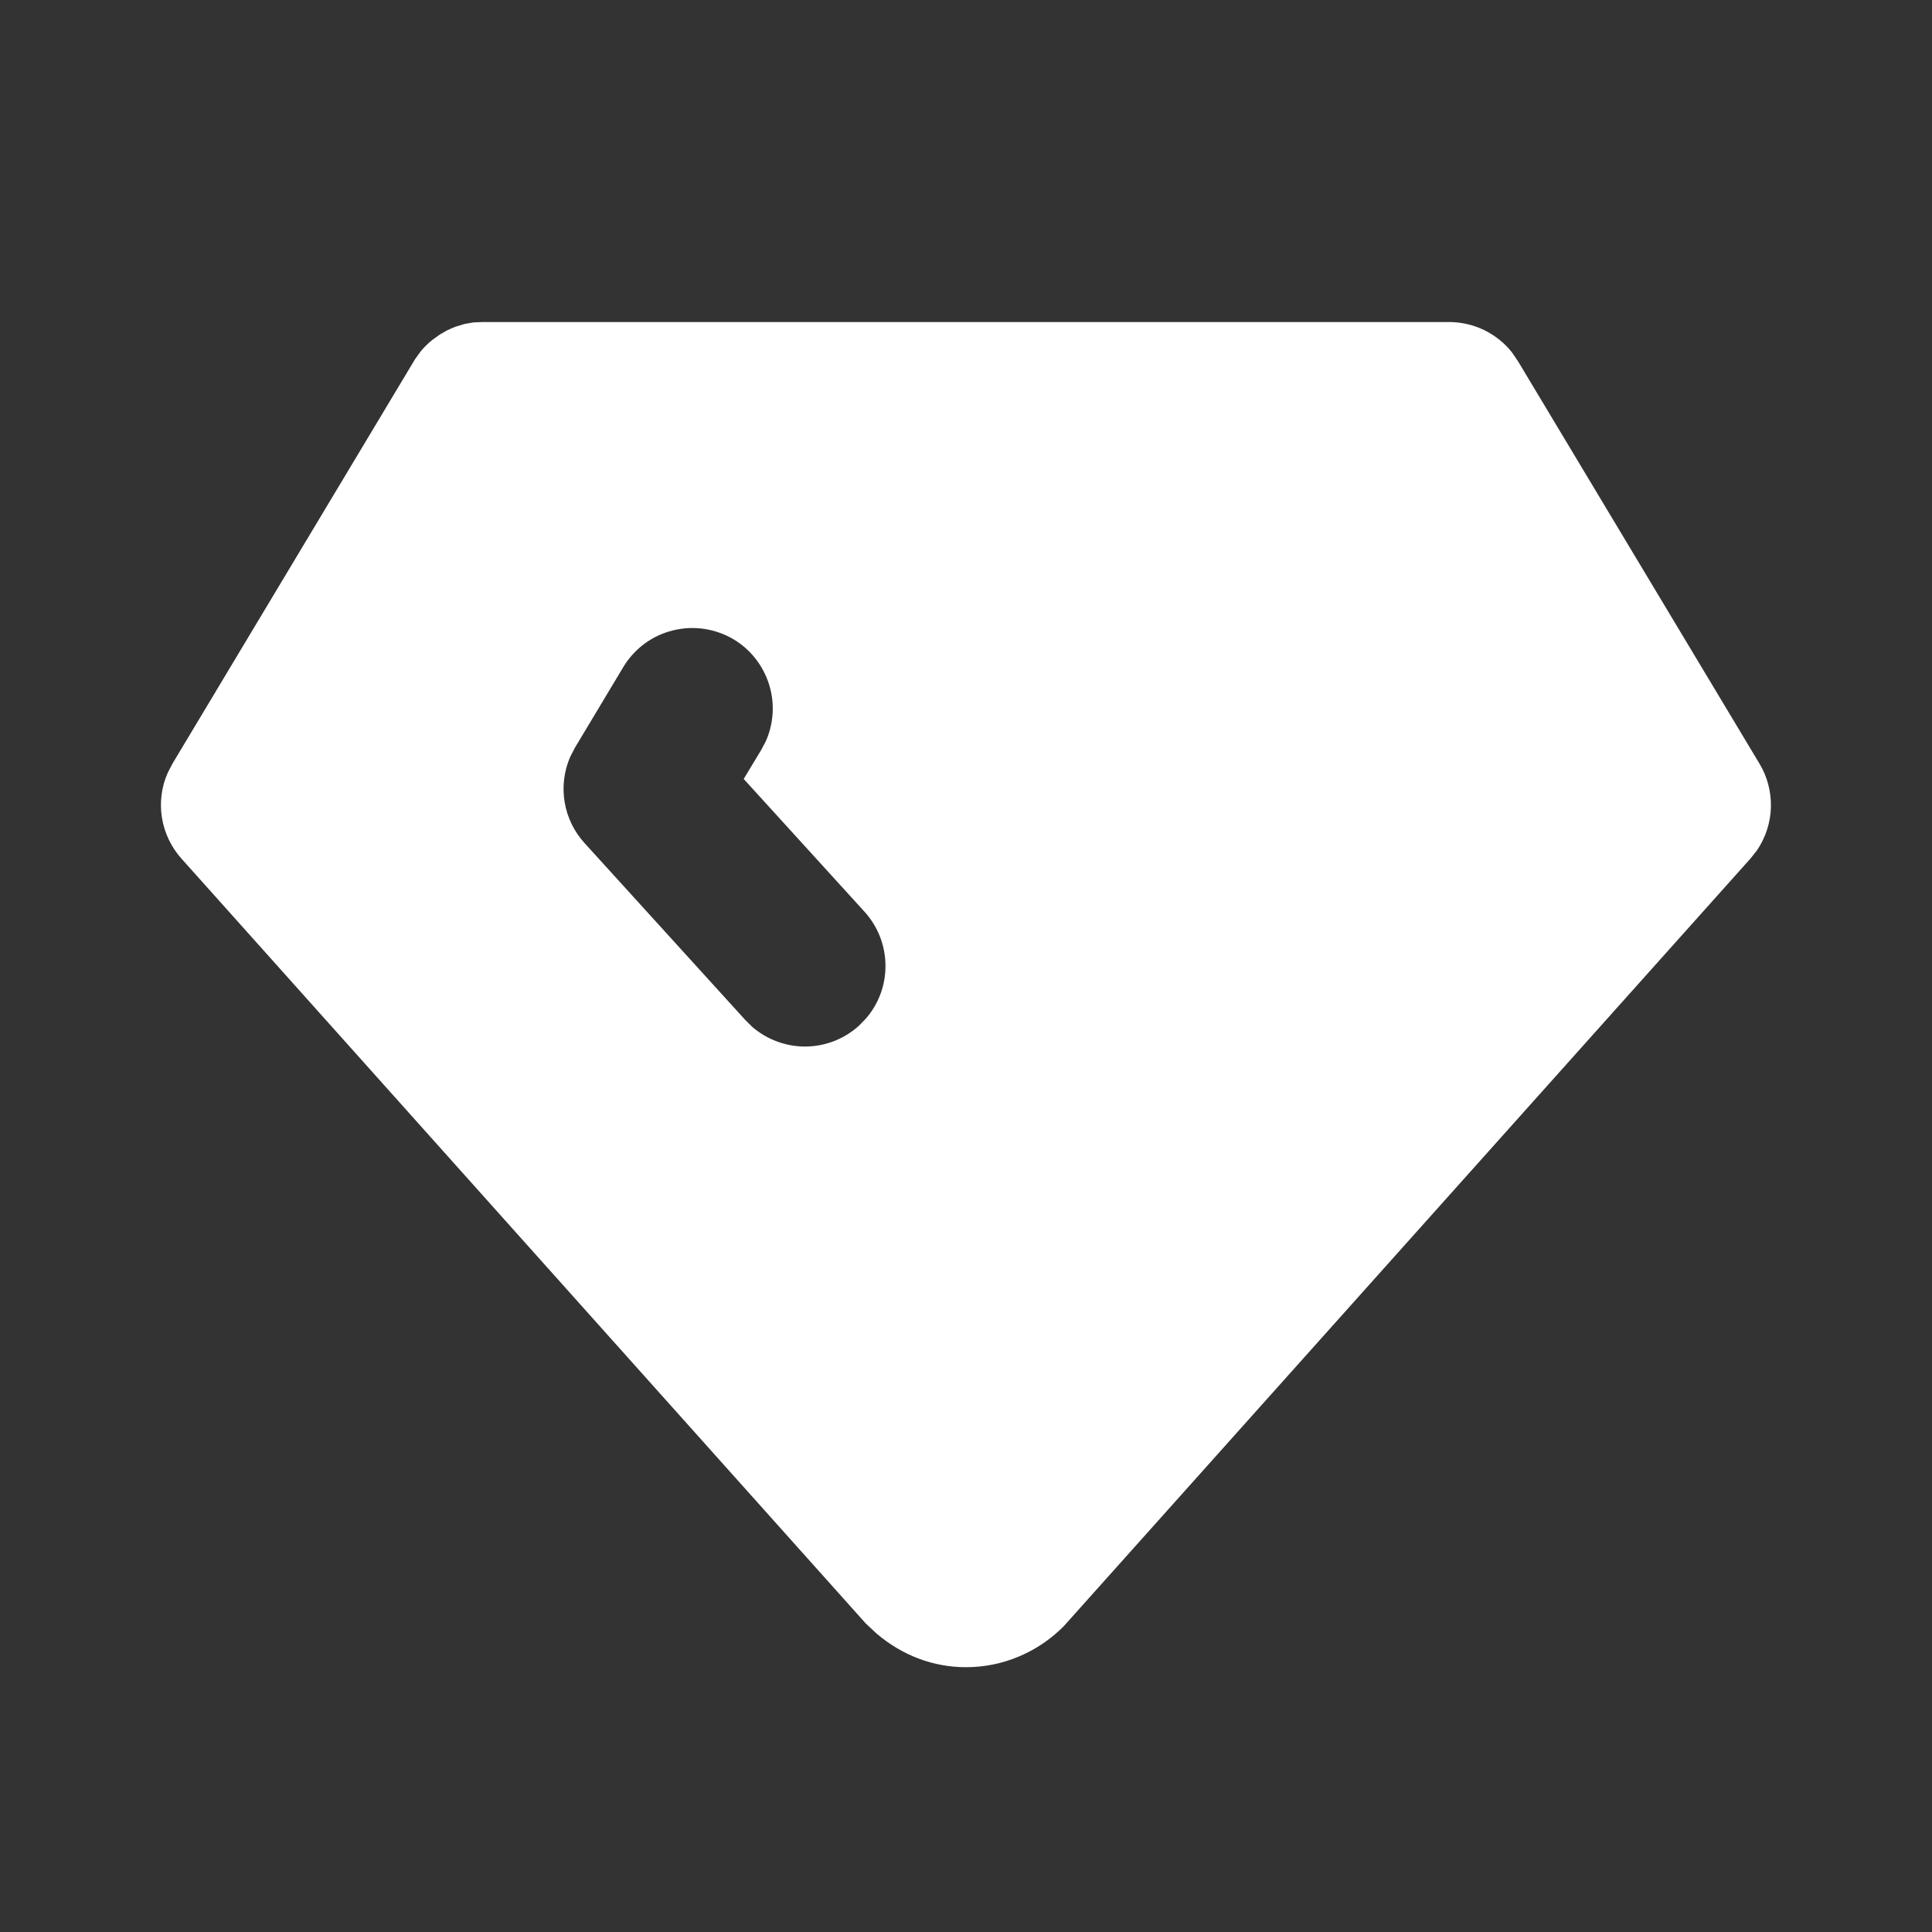 <svg width="16" height="16" viewBox="0 0 16 16" fill="none" xmlns="http://www.w3.org/2000/svg">
<rect x="0" y="0" width="16" height="16" fill="#333333" stroke="none"/>
<path d="M12 2.667C12.1 2.667 12.199 2.689 12.29 2.733C12.38 2.777 12.46 2.84 12.522 2.919L12.571 2.991L14.571 6.324C14.637 6.433 14.669 6.559 14.666 6.686C14.662 6.814 14.622 6.937 14.55 7.043L14.496 7.111L8.81 13.467C8.704 13.574 8.578 13.66 8.439 13.718C8.3 13.777 8.151 13.807 8 13.807C7.733 13.807 7.477 13.713 7.26 13.529L7.17 13.445L1.503 7.111C1.418 7.016 1.362 6.899 1.341 6.772C1.321 6.646 1.337 6.517 1.389 6.4L1.429 6.323L3.437 2.975L3.48 2.915C3.51 2.877 3.545 2.843 3.583 2.813L3.643 2.77L3.701 2.737L3.735 2.721L3.775 2.705L3.847 2.683L3.922 2.67L4 2.667H12ZM6.076 5.295C5.924 5.205 5.743 5.178 5.572 5.221C5.4 5.263 5.253 5.373 5.162 5.524L4.762 6.191L4.722 6.268C4.671 6.386 4.655 6.516 4.676 6.642C4.697 6.769 4.754 6.886 4.84 6.981L6.173 8.448L6.233 8.507C6.357 8.612 6.514 8.669 6.677 8.667C6.839 8.664 6.995 8.603 7.115 8.493L7.173 8.433C7.279 8.31 7.336 8.152 7.333 7.99C7.331 7.827 7.269 7.671 7.16 7.551L6.159 6.451L6.305 6.209L6.341 6.141C6.408 5.992 6.418 5.823 6.369 5.668C6.32 5.512 6.216 5.379 6.076 5.295Z" fill="white"/>
</svg>
